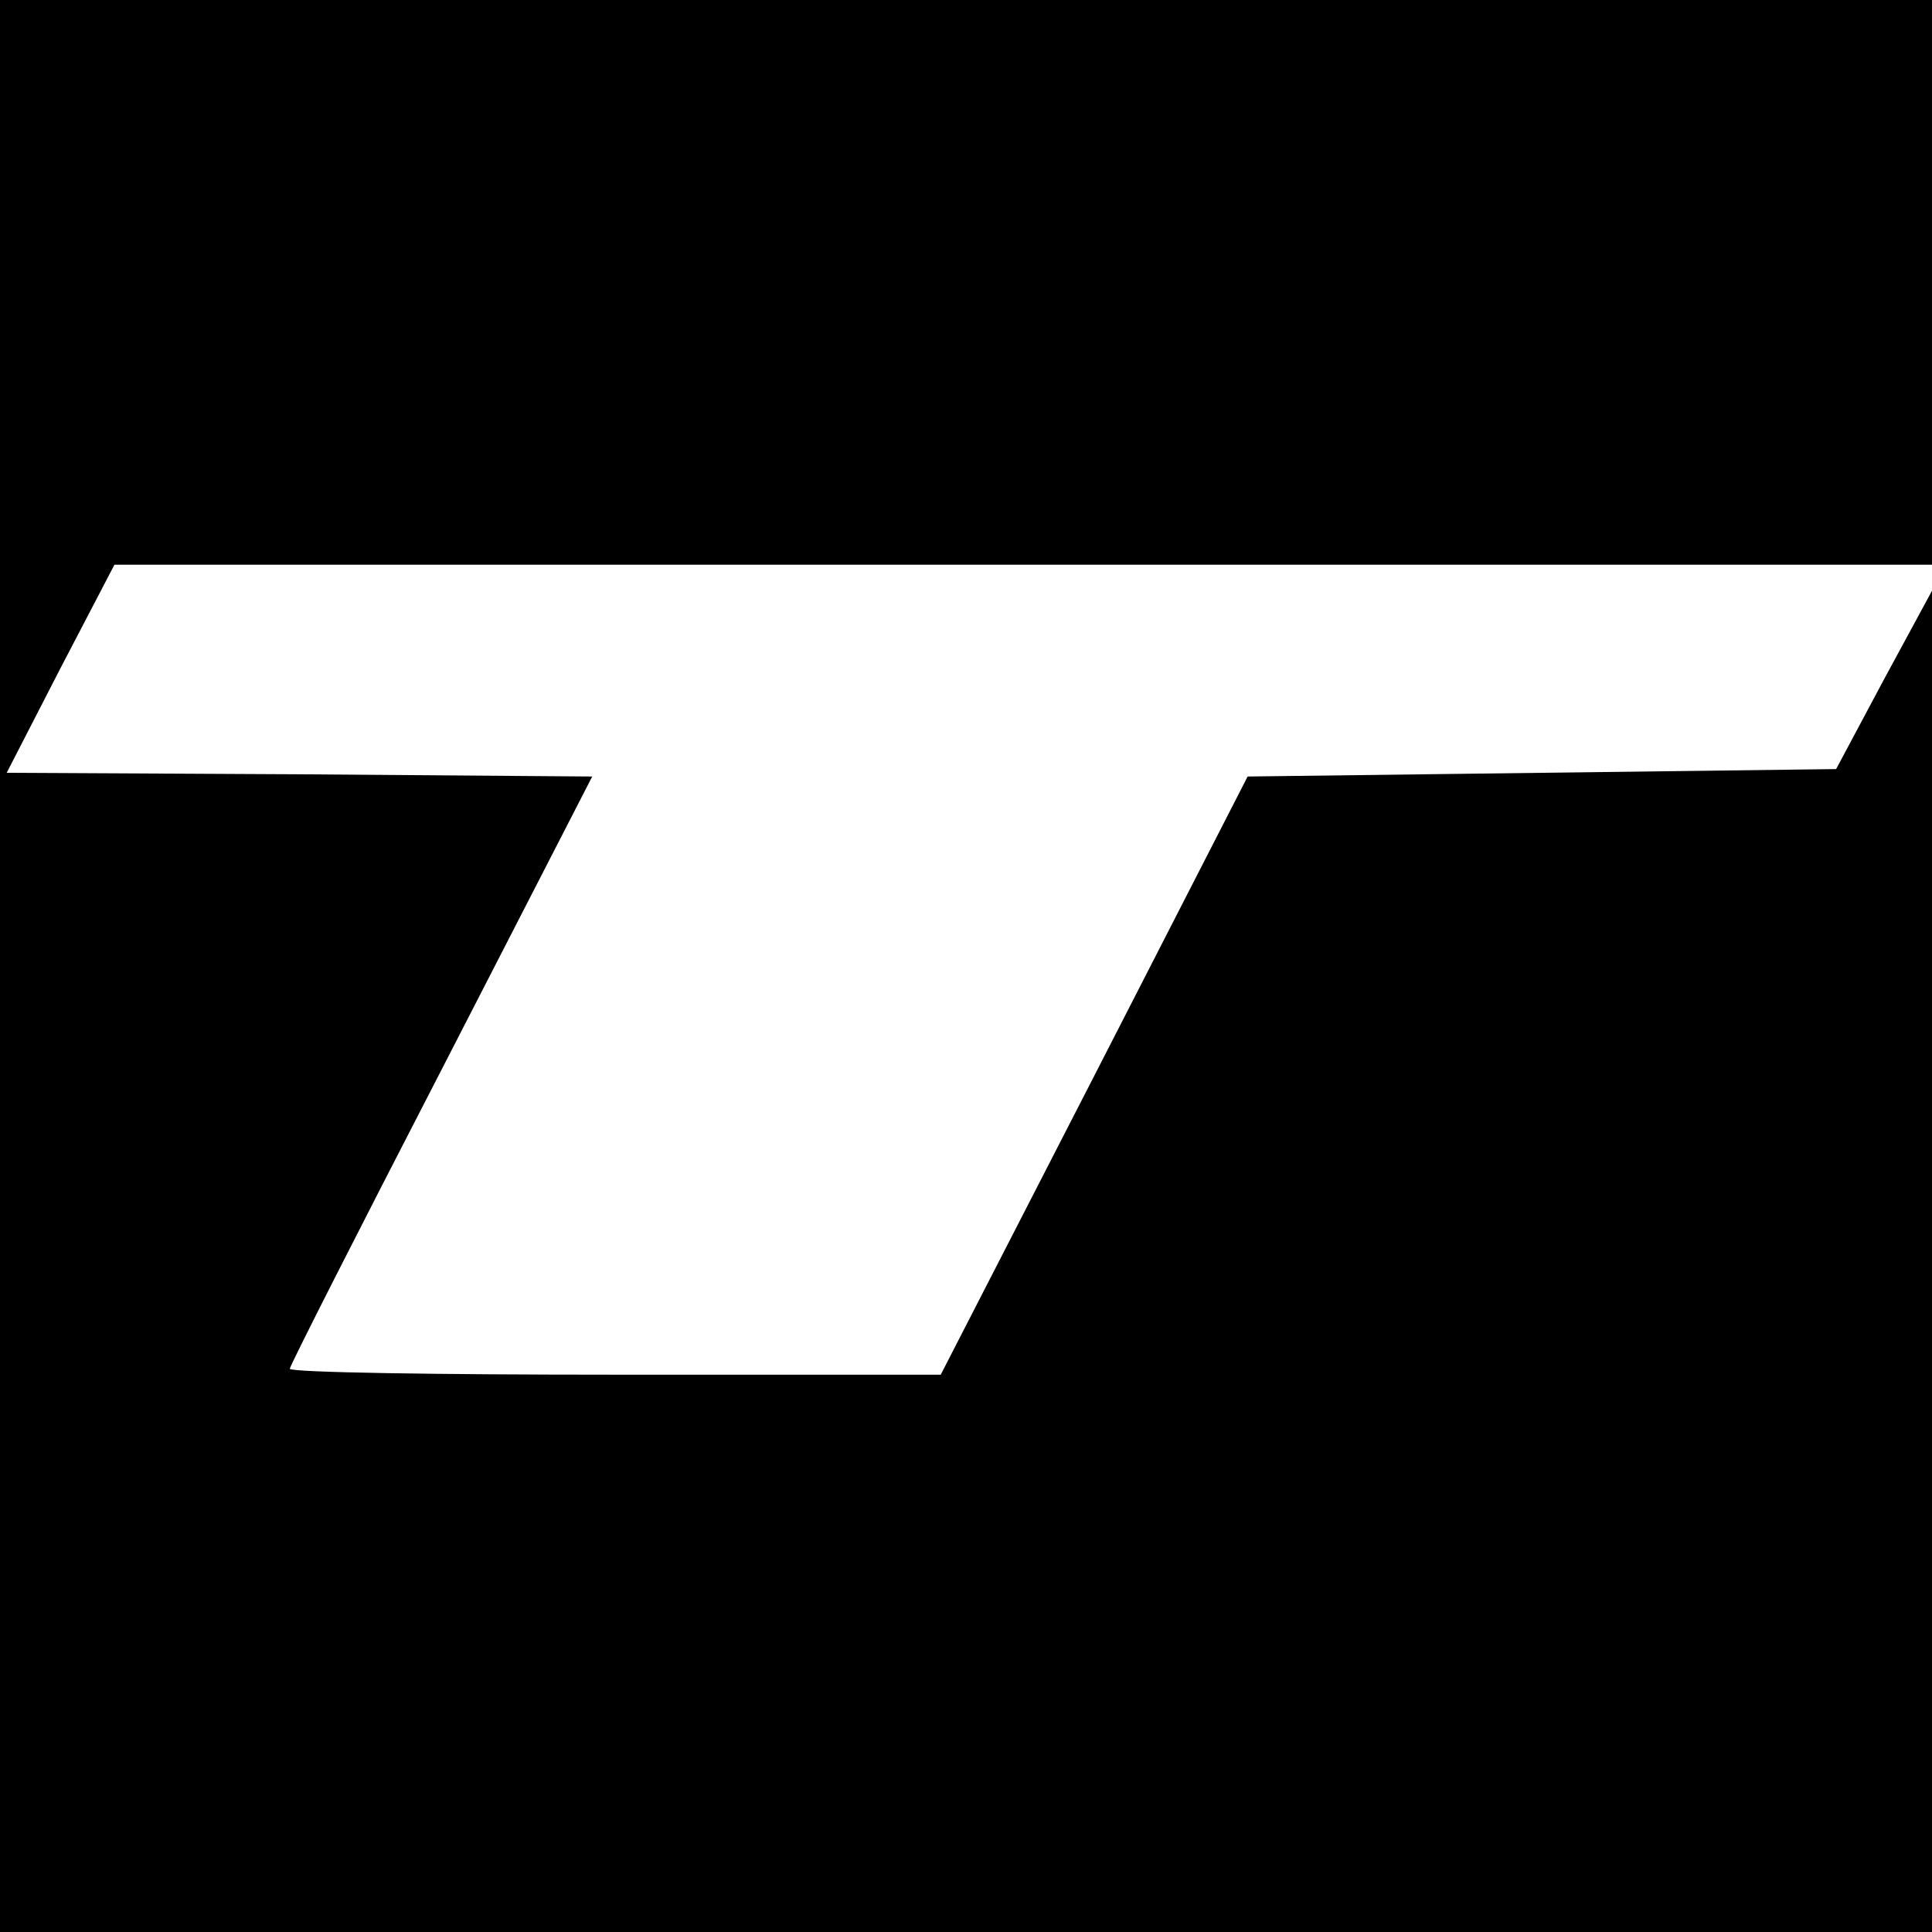 <?xml version="1.0" standalone="no"?>
<!DOCTYPE svg PUBLIC "-//W3C//DTD SVG 20010904//EN"
 "http://www.w3.org/TR/2001/REC-SVG-20010904/DTD/svg10.dtd">
<svg version="1.0" xmlns="http://www.w3.org/2000/svg"
 width="260pt" height="260pt" viewBox="0 0 260 260"
 preserveAspectRatio="xMidYMid meet">
<g transform="translate(0,260) scale(0.1,-0.1)"
fill="#000000" stroke="none">
<path d="M0 1300 l0 -1300 1300 0 1300 0 0 903 0 902 -65 -120 -64 -120 -396
-5 -396 -5 -206 -402 -207 -403 -438 0 c-241 0 -438 3 -438 8 0 4 92 185 204
402 l203 395 -394 3 -394 2 72 140 73 140 1223 0 1223 0 0 380 0 380 -1300 0
-1300 0 0 -1300z"/>
</g>
</svg>
